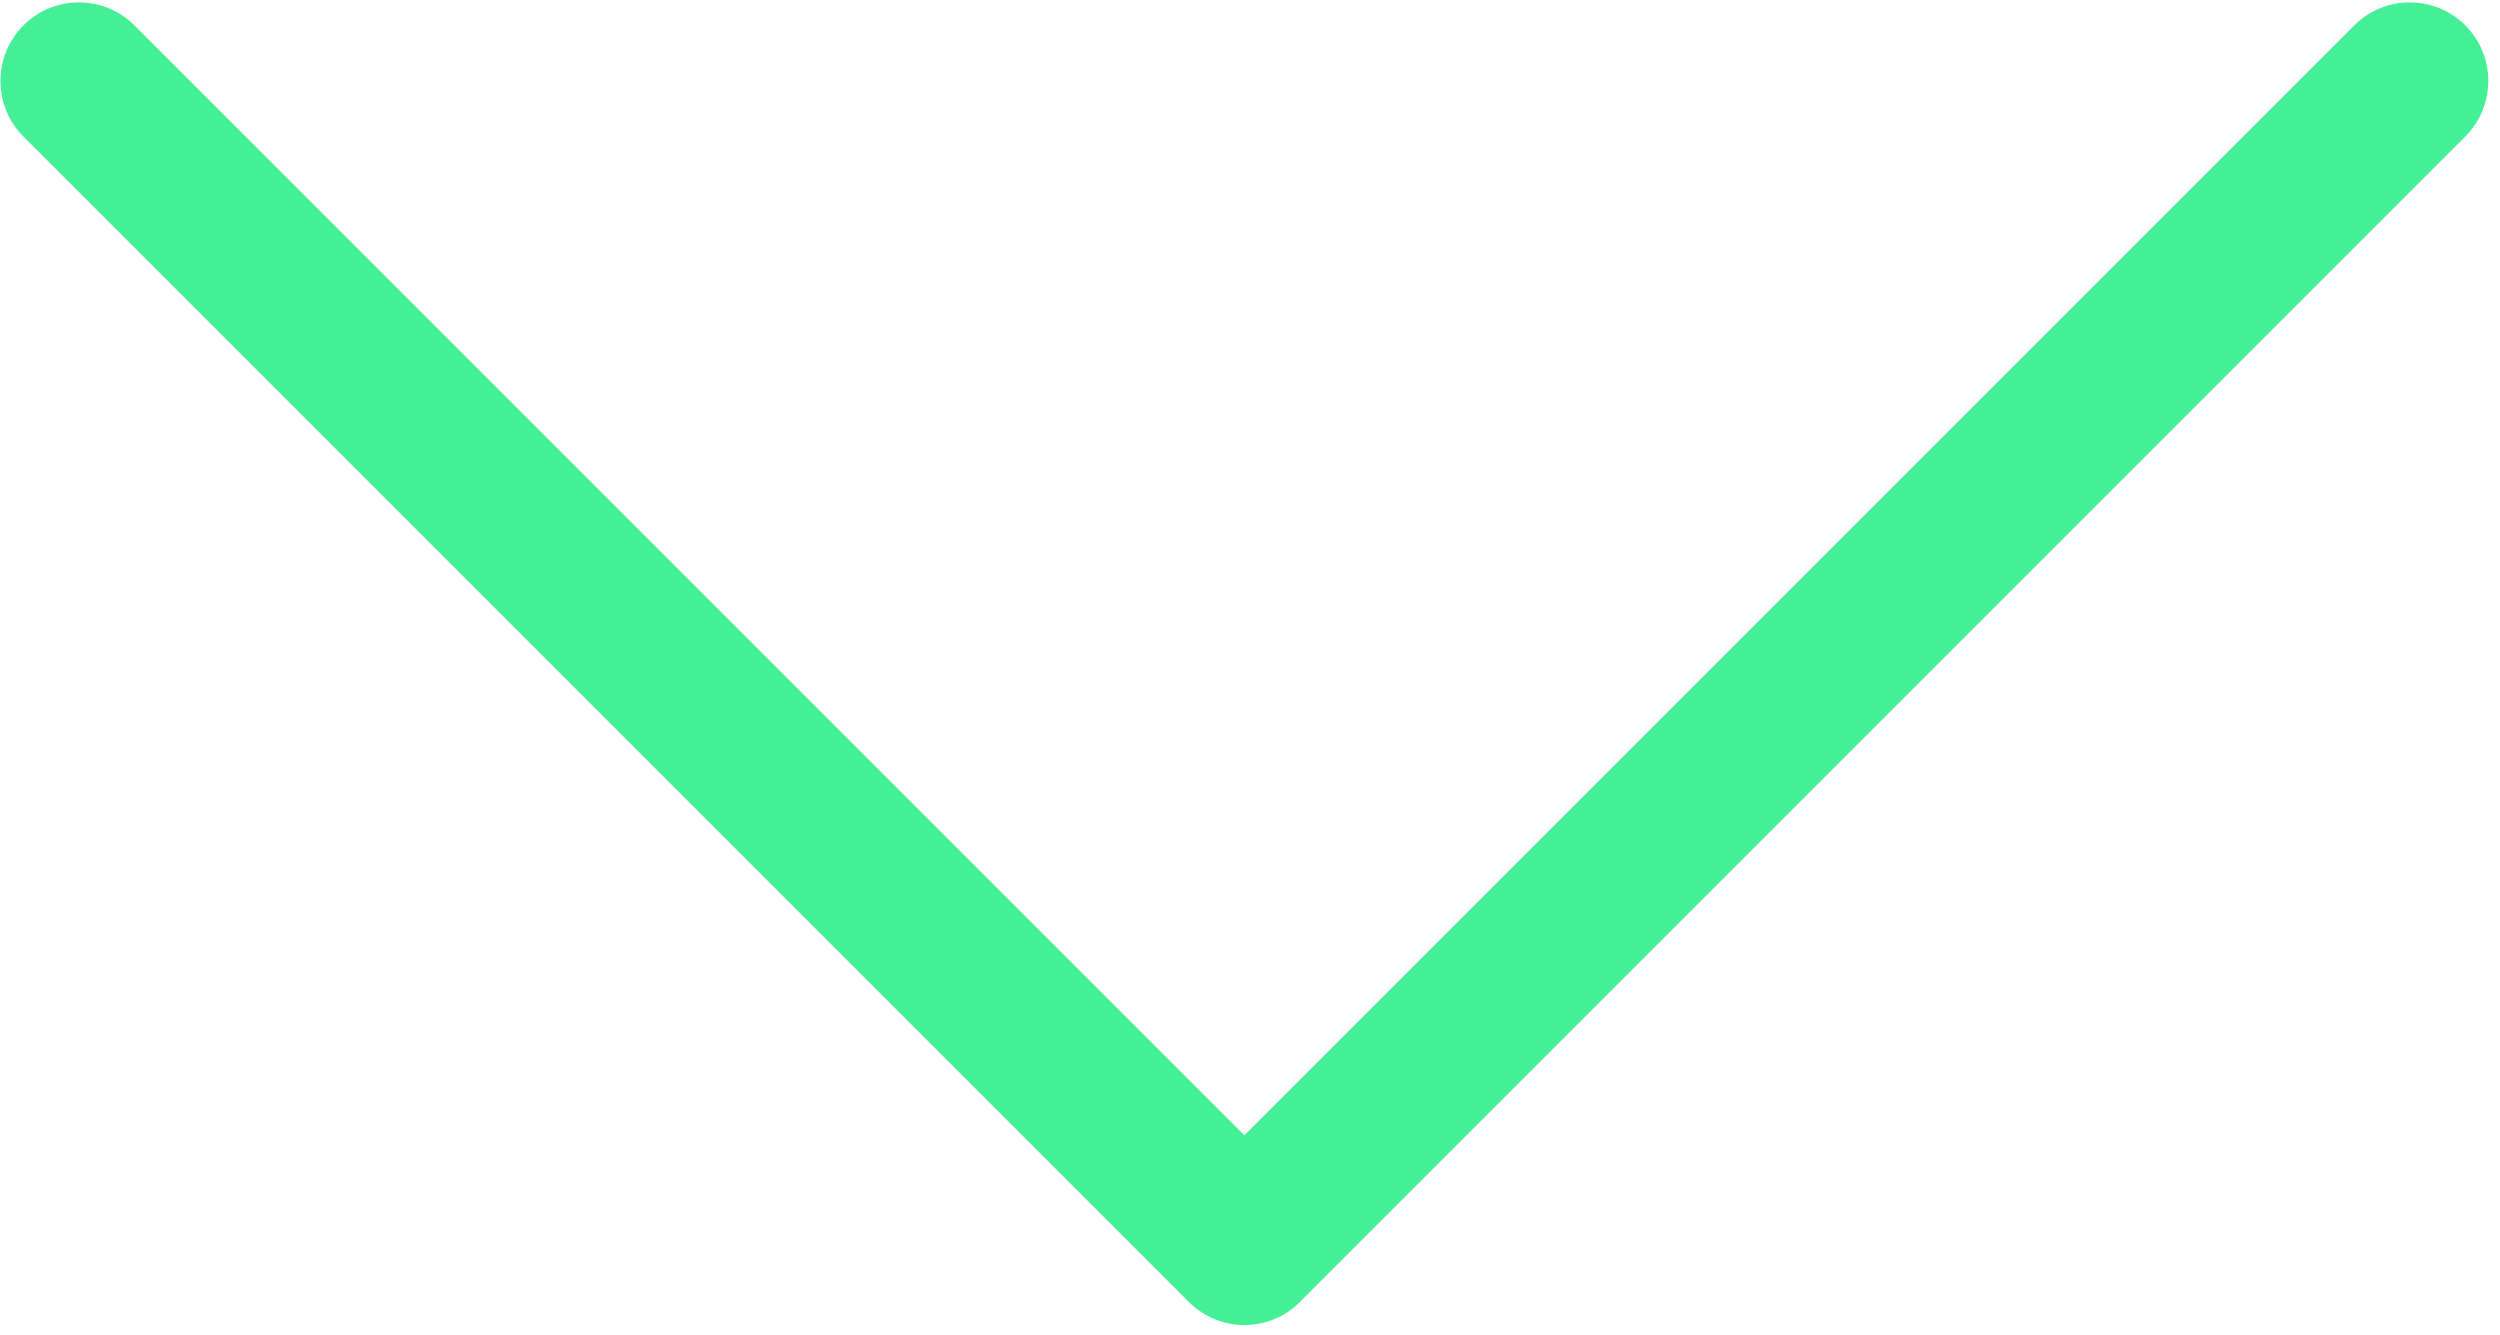 <svg xmlns="http://www.w3.org/2000/svg" width="191" height="102" viewBox="0 0 191 102" fill="none"><path d="M95.07 101.23C93.53 101.23 92 100.64 90.83 99.47L1.79 10.43C-0.55 8.09 -0.55 4.29 1.79 1.94C4.13 -0.4 7.93 -0.4 10.27 1.94L95.07 86.74L179.87 1.94C182.21 -0.4 186.01 -0.4 188.35 1.94C190.69 4.28 190.69 8.08 188.35 10.43L99.3 99.48C98.15 100.64 96.61 101.23 95.07 101.23Z" fill="#45EF95"></path></svg>